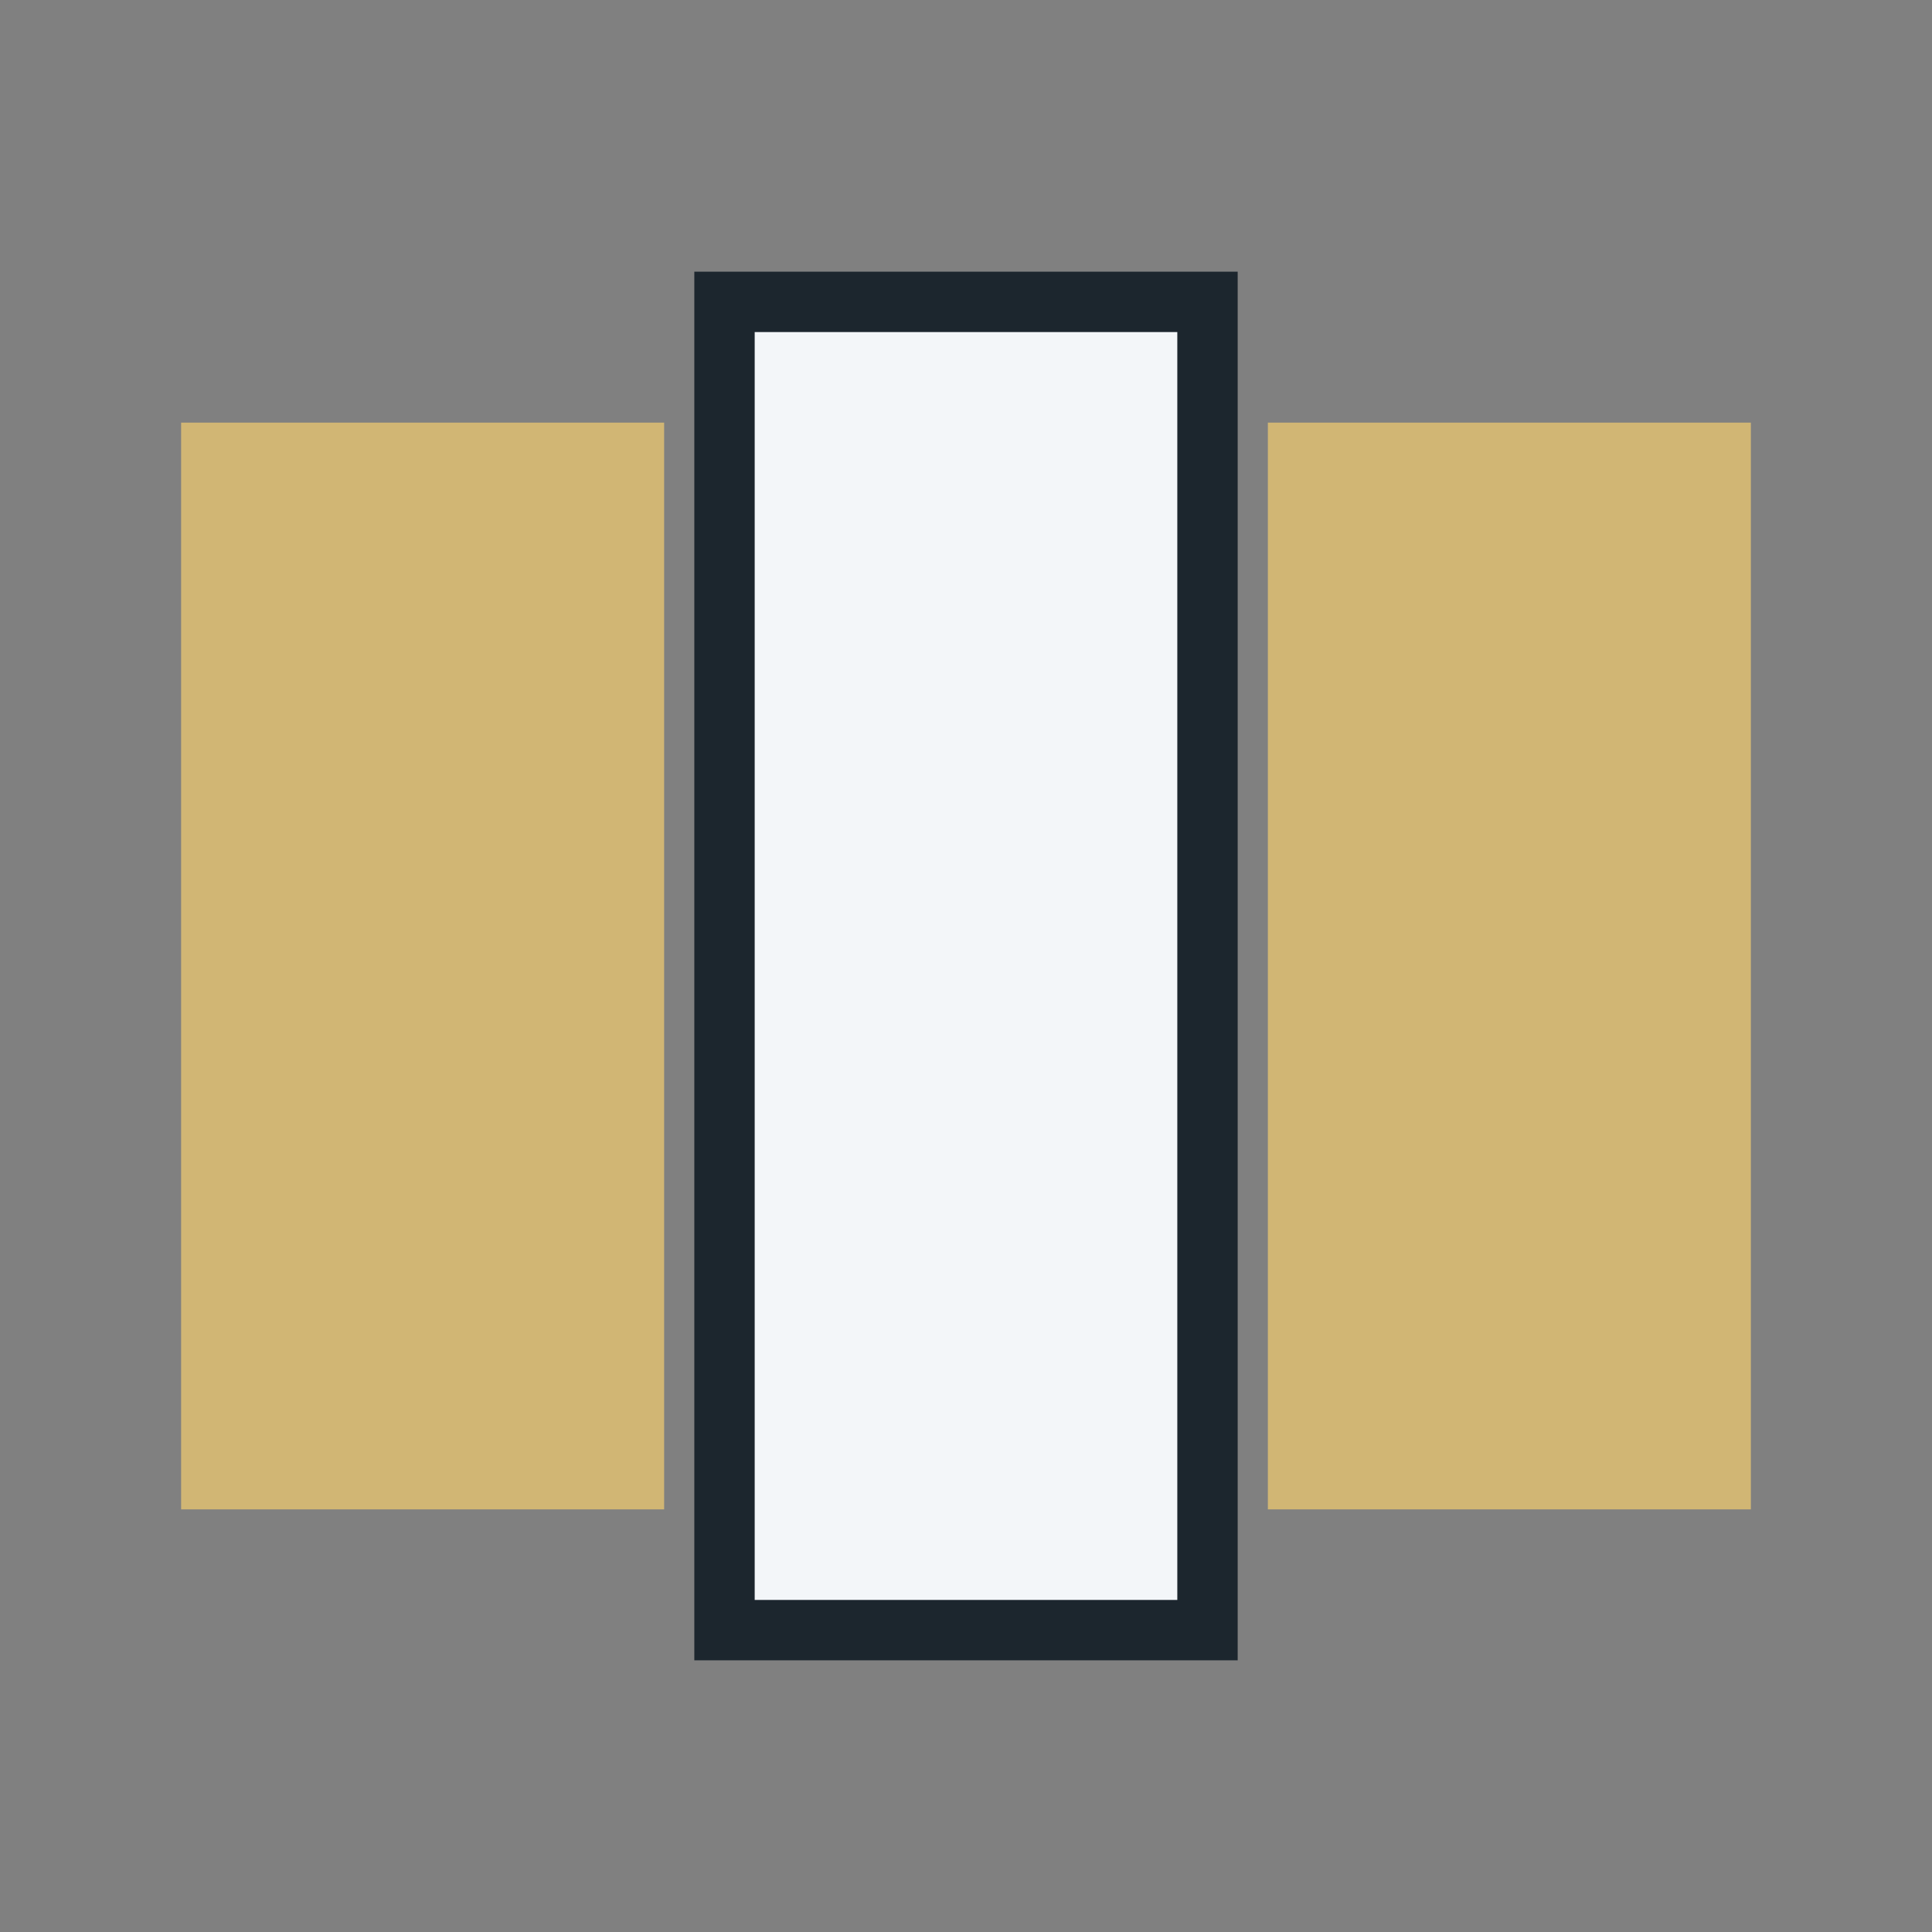 <?xml version="1.0" encoding="UTF-8"?>
<svg xmlns="http://www.w3.org/2000/svg" width="32" height="32" viewBox="0 0 32 32"><rect x="0" y="0" width="32" height="32" fill="#808080" stroke="none"/><rect x="3" y="7" width="8" height="18" fill="#D1B674"/><rect x="12" y="5" width="8" height="22" fill="#F3F6F9" stroke="#1C262E" stroke-width="1"/><rect x="21" y="7" width="8" height="18" fill="#D1B674"/></svg>